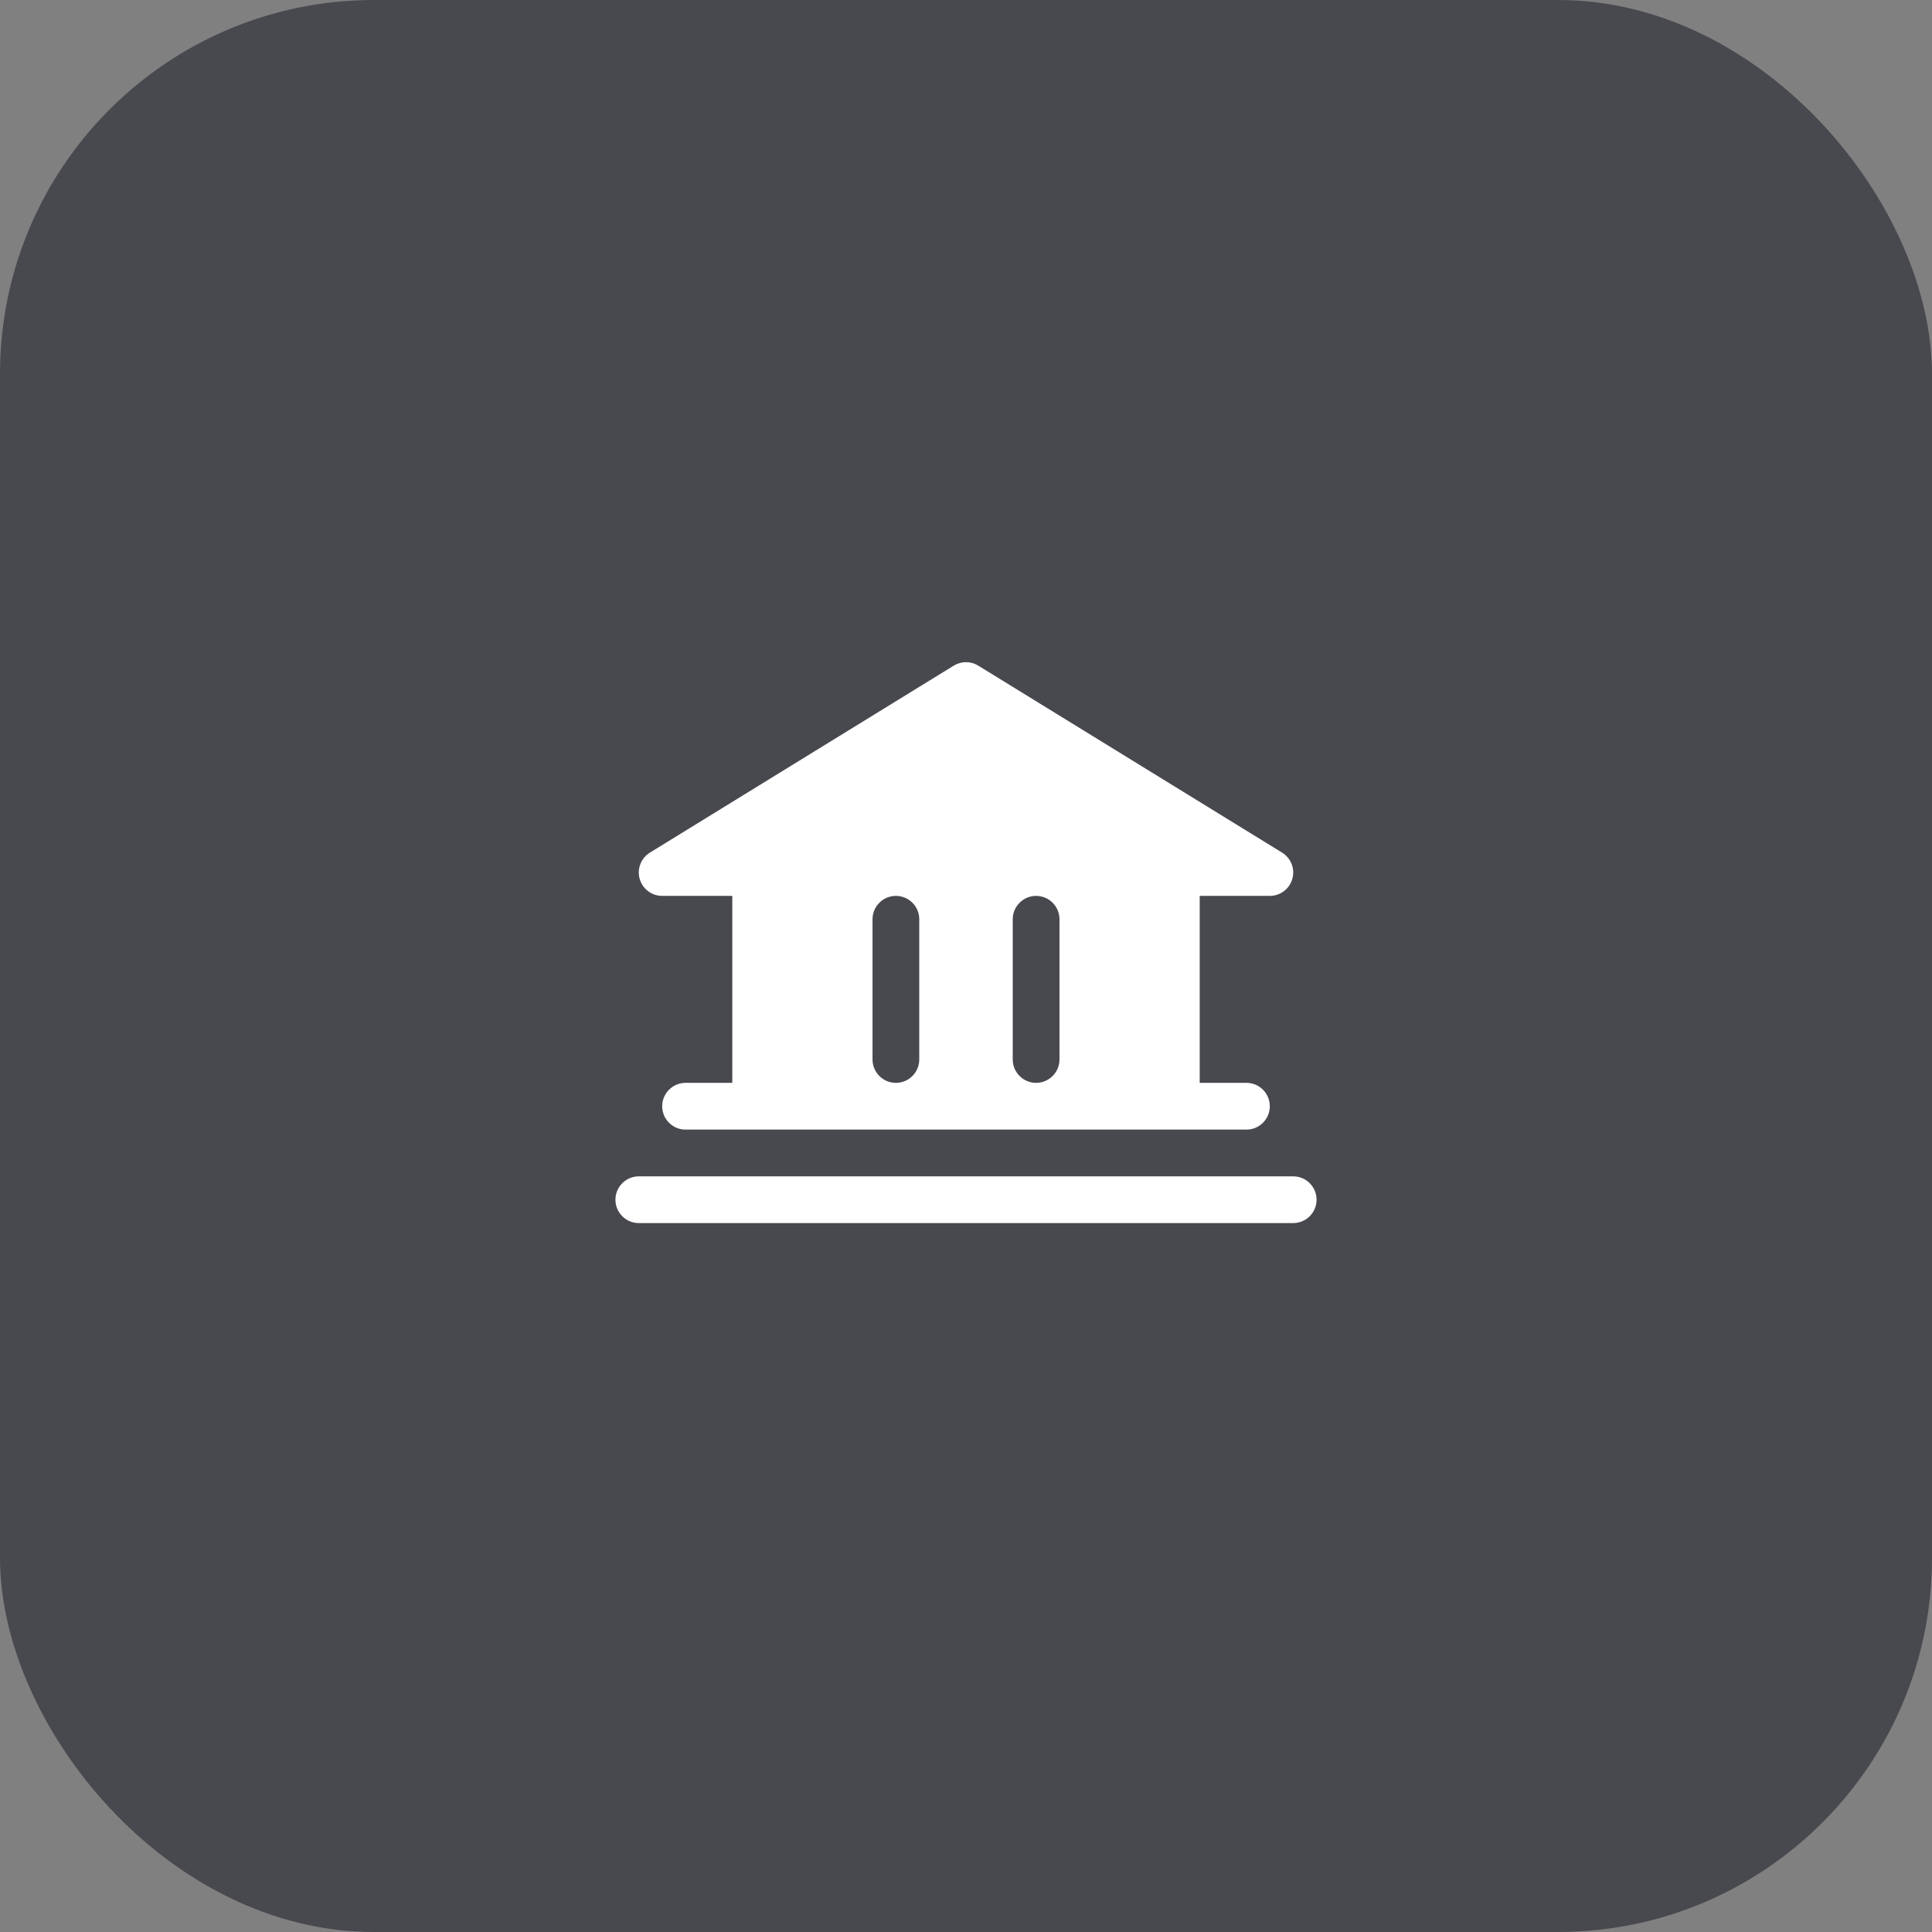 <?xml version="1.0" encoding="UTF-8"?> <svg xmlns="http://www.w3.org/2000/svg" width="62" height="62" viewBox="0 0 62 62" fill="none"><rect x="0" y="0" width="62" height="62" fill="#808080" stroke="none"/><rect width="62" height="62" rx="12" fill="#48494F"></rect><path d="M42.25 38.5C42.25 38.699 42.171 38.89 42.03 39.03C41.89 39.171 41.699 39.25 41.5 39.25H20.5C20.301 39.25 20.11 39.171 19.97 39.03C19.829 38.89 19.75 38.699 19.75 38.5C19.75 38.301 19.829 38.11 19.97 37.97C20.11 37.829 20.301 37.75 20.5 37.75H41.5C41.699 37.75 41.89 37.829 42.03 37.97C42.171 38.11 42.25 38.301 42.25 38.5ZM20.528 28.204C20.483 28.047 20.491 27.88 20.551 27.727C20.61 27.575 20.718 27.446 20.857 27.361L30.607 21.361C30.725 21.288 30.861 21.25 31 21.25C31.139 21.25 31.275 21.288 31.393 21.361L41.143 27.361C41.282 27.446 41.39 27.575 41.449 27.727C41.509 27.879 41.517 28.047 41.472 28.204C41.428 28.361 41.333 28.5 41.203 28.598C41.072 28.697 40.913 28.75 40.75 28.75H38.5V34.75H40C40.199 34.75 40.39 34.829 40.53 34.97C40.671 35.11 40.75 35.301 40.75 35.5C40.75 35.699 40.671 35.89 40.53 36.03C40.39 36.171 40.199 36.25 40 36.25H22C21.801 36.25 21.61 36.171 21.47 36.03C21.329 35.89 21.25 35.699 21.25 35.5C21.25 35.301 21.329 35.11 21.47 34.97C21.61 34.829 21.801 34.75 22 34.75H23.5V28.75H21.25C21.087 28.75 20.928 28.697 20.797 28.598C20.667 28.5 20.573 28.361 20.528 28.204ZM32.5 34C32.5 34.199 32.579 34.39 32.72 34.53C32.86 34.671 33.051 34.75 33.25 34.75C33.449 34.75 33.64 34.671 33.78 34.53C33.921 34.39 34 34.199 34 34V29.5C34 29.301 33.921 29.11 33.78 28.97C33.64 28.829 33.449 28.75 33.25 28.75C33.051 28.75 32.86 28.829 32.72 28.97C32.579 29.11 32.5 29.301 32.5 29.5V34ZM28 34C28 34.199 28.079 34.39 28.22 34.53C28.36 34.671 28.551 34.75 28.75 34.75C28.949 34.75 29.14 34.671 29.28 34.53C29.421 34.39 29.5 34.199 29.5 34V29.5C29.5 29.301 29.421 29.11 29.28 28.97C29.14 28.829 28.949 28.75 28.75 28.75C28.551 28.75 28.36 28.829 28.22 28.97C28.079 29.11 28 29.301 28 29.5V34Z" fill="white"></path></svg> 